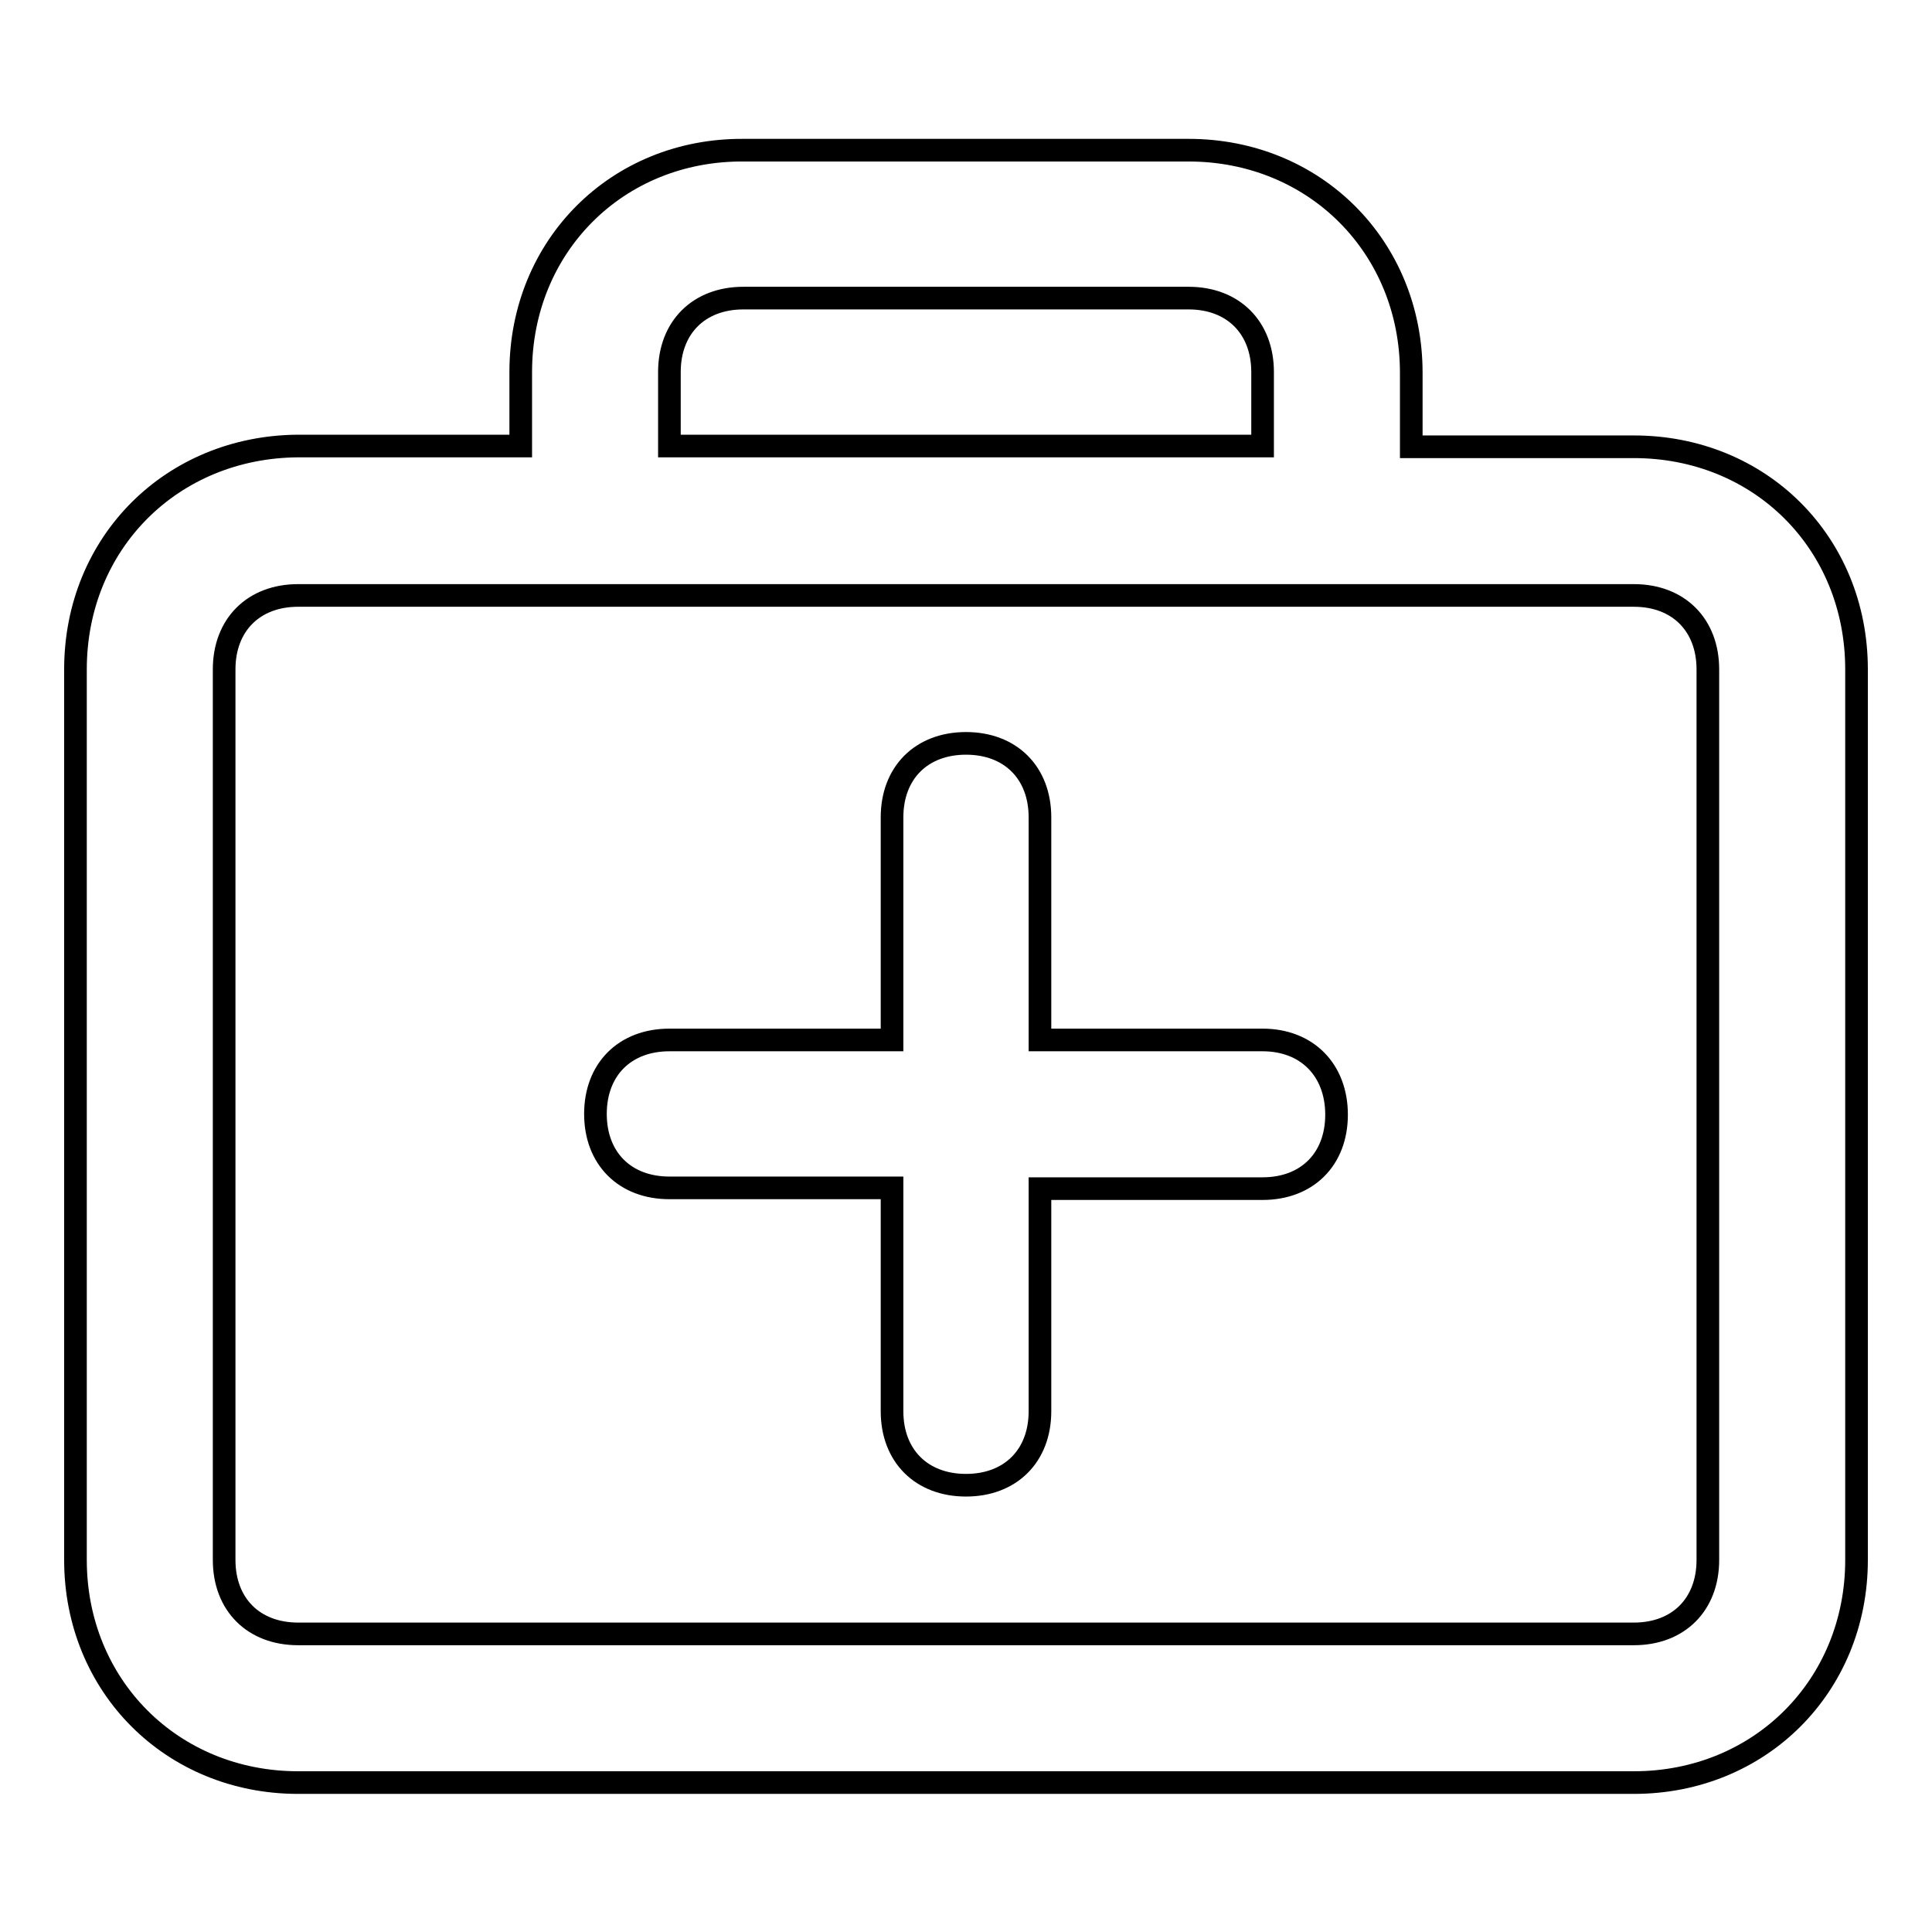 <?xml version="1.0" encoding="utf-8"?>
<!-- Svg Vector Icons : http://www.onlinewebfonts.com/icon -->
<!DOCTYPE svg PUBLIC "-//W3C//DTD SVG 1.1//EN" "http://www.w3.org/Graphics/SVG/1.1/DTD/svg11.dtd">
<svg version="1.1" xmlns="http://www.w3.org/2000/svg" xmlns:xlink="http://www.w3.org/1999/xlink" x="0px" y="0px" viewBox="0 0 256 256" enable-background="new 0 0 256 256" xml:space="preserve">
<g><g><path stroke-width="3" fill-opacity="0" stroke="#000000"  d="M216.5,59.2H187v-9.8c0-16.7-12.8-29.5-29.5-29.5h-59C81.8,19.8,69,32.6,69,49.3v9.8H39.5C22.8,59.2,10,71.9,10,88.7v118c0,16.7,12.8,29.5,29.5,29.5h177c16.7,0,29.5-12.8,29.5-29.5v-118C246,71.9,233.2,59.2,216.5,59.2z M88.7,49.3c0-5.9,3.9-9.8,9.8-9.8h59c5.9,0,9.8,3.9,9.8,9.8v9.8H88.7V49.3z M226.3,206.7c0,5.9-3.9,9.8-9.8,9.8h-177c-5.9,0-9.8-3.9-9.8-9.8v-118c0-5.9,3.9-9.8,9.8-9.8H69h118h29.5c5.9,0,9.8,3.9,9.8,9.8V206.7z"/><path stroke-width="3" fill-opacity="0" stroke="#000000"  d="M167.3,137.8h-29.5v-29.5c0-5.9-3.9-9.8-9.8-9.8c-5.9,0-9.8,3.9-9.8,9.8v29.5H88.7c-5.9,0-9.8,3.9-9.8,9.8c0,5.9,3.9,9.8,9.8,9.8h29.5V187c0,5.9,3.9,9.8,9.8,9.8c5.9,0,9.8-3.9,9.8-9.8v-29.5h29.5c5.9,0,9.8-3.9,9.8-9.8S173.2,137.8,167.3,137.8z"/></g></g>
</svg>